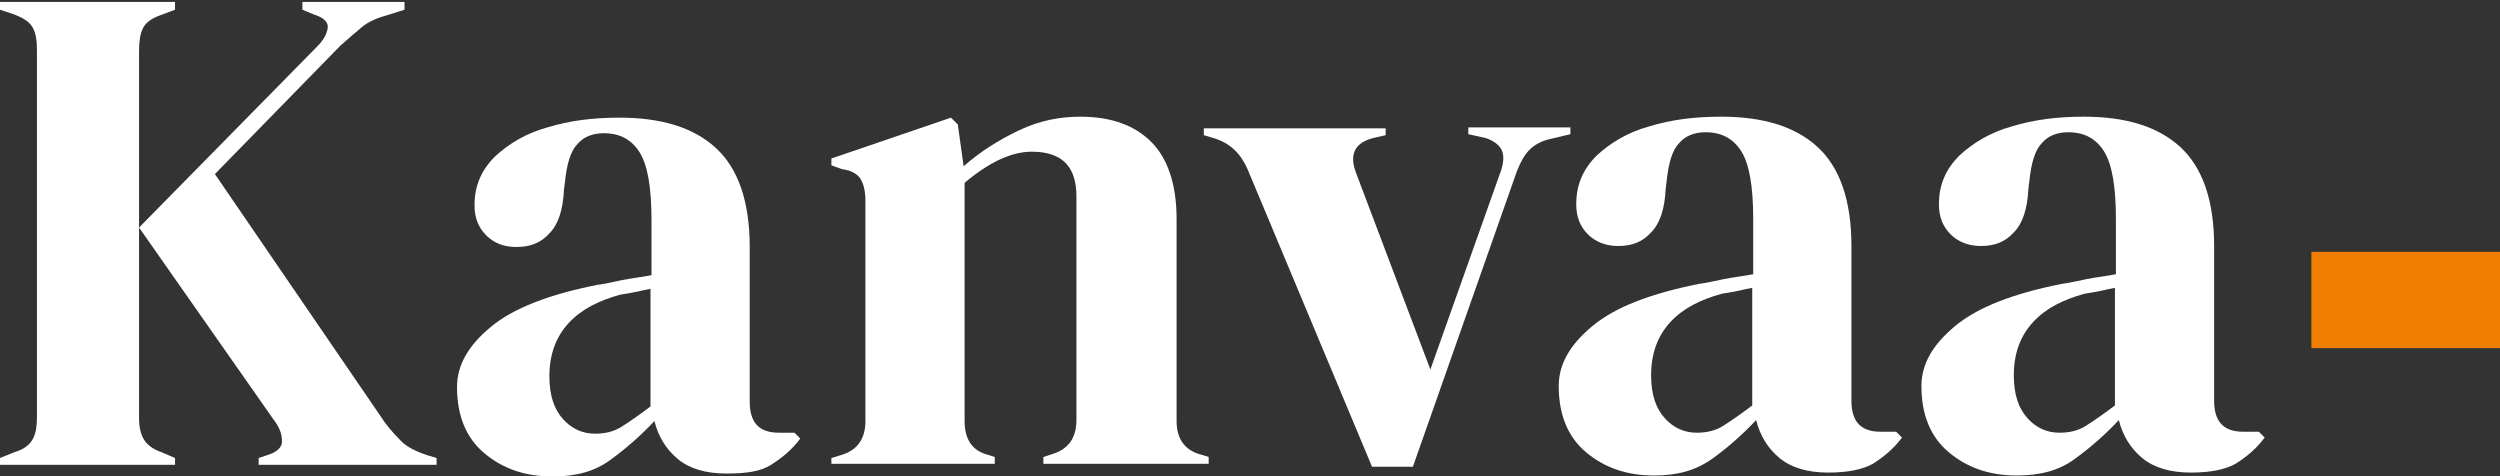 <?xml version="1.0" encoding="utf-8"?>
<!-- Generator: Adobe Illustrator 25.2.3, SVG Export Plug-In . SVG Version: 6.00 Build 0)  -->
<svg version="1.1" xmlns="http://www.w3.org/2000/svg" xmlns:xlink="http://www.w3.org/1999/xlink" x="0px" y="0px"
	 viewBox="0 0 257.1 49" style="enable-background:new 0 0 257.1 49;" xml:space="preserve">
<rect x="0" y="0" width="257.1" height="49" fill="#333333" stroke="none"/>
<style type="text/css">
	.st0{fill:#FFFFFF;}
	.st1{fill:#EE7D00;}
</style>
<g id="Calque_1">
	<g>
		<path class="st0" d="M0,47.8v-0.7l1.5-0.6c1-0.3,1.6-0.8,1.9-1.4c0.3-0.6,0.4-1.3,0.4-2.2V5.2c0-1-0.1-1.7-0.4-2.3
			c-0.3-0.6-0.9-1-1.9-1.4L0,1V0.2h18V1l-1.6,0.6c-0.8,0.3-1.4,0.7-1.7,1.3c-0.3,0.6-0.4,1.4-0.4,2.4V43c0,1,0.2,1.7,0.5,2.2
			c0.3,0.5,0.9,1,1.8,1.3l1.4,0.6v0.7H0z M26.6,47.8v-0.7l0.9-0.3c1-0.3,1.5-0.8,1.5-1.4c0-0.7-0.2-1.4-0.9-2.3L14.3,23.4L32.6,4.8
			c0.7-0.7,1-1.3,1.1-1.9c0.1-0.6-0.4-1.1-1.4-1.4L31.1,1V0.2h10.5V1l-1.9,0.6c-1.1,0.3-1.9,0.7-2.5,1.2c-0.6,0.5-1.3,1.1-2.2,1.9
			L22.1,17.9l16.9,24.7c0.7,1.1,1.4,1.9,2.1,2.6c0.6,0.7,1.6,1.2,2.8,1.6l1,0.3v0.7H26.6z"/>
		<path class="st0" d="M56.8,49c-2.8,0-5.1-0.8-7-2.4c-1.9-1.6-2.8-3.9-2.8-6.8c0-2.3,1.2-4.3,3.5-6.2c2.3-1.9,5.9-3.3,10.9-4.3
			c0.8-0.1,1.6-0.3,2.6-0.5c1-0.2,2-0.3,3-0.5v-5.7c0-3.3-0.4-5.6-1.2-6.9c-0.8-1.3-2-2-3.7-2c-1.2,0-2.1,0.4-2.7,1.1
			c-0.7,0.7-1.1,2-1.3,3.9l-0.1,0.8c-0.1,2.1-0.6,3.6-1.5,4.5c-0.9,1-2,1.4-3.4,1.4c-1.3,0-2.3-0.4-3.1-1.2
			c-0.8-0.8-1.2-1.8-1.2-3.1c0-2,0.7-3.6,2.1-5c1.4-1.3,3.2-2.4,5.4-3c2.3-0.7,4.7-1,7.4-1c4.3,0,7.6,1,9.9,3.1
			c2.3,2.1,3.5,5.5,3.5,10.2v15.9c0,2.2,1,3.2,3,3.2h1.6l0.6,0.6c-0.9,1.2-1.9,2-3,2.7s-2.6,0.9-4.6,0.9c-2.1,0-3.8-0.5-5-1.5
			c-1.2-1-2-2.3-2.4-3.9c-1.4,1.5-2.9,2.8-4.4,3.9C61.2,48.5,59.2,49,56.8,49z M61.2,44.6c1,0,1.9-0.2,2.7-0.7
			c0.8-0.5,1.8-1.2,3-2.1V29.7c-0.5,0.1-1,0.2-1.4,0.3c-0.5,0.1-1,0.2-1.7,0.3c-2.2,0.6-4,1.5-5.3,2.9c-1.3,1.4-2,3.2-2,5.5
			c0,2,0.5,3.4,1.4,4.4C58.8,44.1,59.9,44.6,61.2,44.6z"/>
		<path class="st0" d="M85.5,47.8v-0.7l1-0.3c1.7-0.5,2.5-1.7,2.5-3.5V20.7c0-1.1-0.2-1.8-0.5-2.3c-0.3-0.5-1-0.9-1.9-1L85.5,17
			v-0.7l12.3-4.2l0.7,0.7l0.6,4.3c1.7-1.5,3.6-2.7,5.7-3.7c2.1-1,4.2-1.4,6.3-1.4c3.2,0,5.6,0.9,7.3,2.6c1.7,1.7,2.6,4.4,2.6,7.9
			v20.8c0,1.9,0.9,3.1,2.7,3.5l0.6,0.2v0.7h-17v-0.7l0.9-0.3c1.7-0.5,2.5-1.7,2.5-3.5v-23c0-3.1-1.5-4.6-4.6-4.6
			c-2.1,0-4.4,1.1-6.9,3.2v24.5c0,1.9,0.8,3.1,2.5,3.5l0.6,0.2v0.7H85.5z"/>
		<path class="st0" d="M141.1,48l-12.8-30.6c-0.7-1.6-1.8-2.7-3.5-3.2l-1-0.3v-0.7h18.7v0.7l-1.3,0.3c-1.9,0.5-2.5,1.7-1.7,3.7
			l7.6,20.1l7.1-20c0.4-1,0.5-1.8,0.3-2.4c-0.2-0.6-0.8-1.1-1.7-1.4l-1.8-0.4v-0.7h10.5v0.7l-2.1,0.5c-0.9,0.2-1.6,0.6-2.1,1.1
			c-0.5,0.5-0.9,1.2-1.3,2.2L145.3,48H141.1z"/>
		<path class="st0" d="M170.1,48.9c-2.8,0-5.1-0.8-7-2.4c-1.9-1.6-2.8-3.9-2.8-6.8c0-2.3,1.2-4.3,3.5-6.2c2.3-1.9,5.9-3.3,10.9-4.3
			c0.8-0.1,1.6-0.3,2.6-0.5c1-0.2,2-0.3,3-0.5v-5.7c0-3.3-0.4-5.6-1.2-6.9c-0.8-1.3-2-2-3.7-2c-1.2,0-2.1,0.4-2.7,1.1
			c-0.7,0.7-1.1,2-1.3,3.9l-0.1,0.8c-0.1,2.1-0.6,3.6-1.5,4.5c-0.9,1-2,1.4-3.4,1.4c-1.2,0-2.3-0.4-3.1-1.2
			c-0.8-0.8-1.2-1.8-1.2-3.1c0-2,0.7-3.6,2.1-5c1.4-1.3,3.2-2.4,5.4-3c2.3-0.7,4.7-1,7.4-1c4.3,0,7.6,1,9.9,3.1
			c2.3,2.1,3.5,5.5,3.5,10.2v15.9c0,2.2,1,3.2,3,3.2h1.6l0.6,0.6c-0.9,1.2-1.9,2-3,2.7c-1.1,0.6-2.6,0.9-4.6,0.9
			c-2.1,0-3.8-0.5-5-1.5c-1.2-1-2-2.3-2.4-3.9c-1.4,1.5-2.9,2.8-4.4,3.9C174.4,48.4,172.5,48.9,170.1,48.9z M174.5,44.5
			c1,0,1.9-0.2,2.7-0.7c0.8-0.5,1.8-1.2,3-2.1V29.6c-0.5,0.1-1,0.2-1.4,0.3c-0.5,0.1-1,0.2-1.7,0.3c-2.2,0.6-4,1.5-5.3,2.9
			c-1.3,1.4-2,3.2-2,5.5c0,2,0.5,3.4,1.4,4.4C172.1,44,173.2,44.5,174.5,44.5z"/>
		<path class="st0" d="M207.4,48.9c-2.8,0-5.1-0.8-7-2.4c-1.9-1.6-2.8-3.9-2.8-6.8c0-2.3,1.2-4.3,3.5-6.2c2.3-1.9,5.9-3.3,10.9-4.3
			c0.8-0.1,1.6-0.3,2.6-0.5c1-0.2,2-0.3,3-0.5v-5.7c0-3.3-0.4-5.6-1.2-6.9c-0.8-1.3-2-2-3.7-2c-1.2,0-2.1,0.4-2.7,1.1
			c-0.7,0.7-1.1,2-1.3,3.9l-0.1,0.8c-0.1,2.1-0.6,3.6-1.5,4.5c-0.9,1-2,1.4-3.4,1.4c-1.2,0-2.3-0.4-3.1-1.2
			c-0.8-0.8-1.2-1.8-1.2-3.1c0-2,0.7-3.6,2.1-5c1.4-1.3,3.2-2.4,5.4-3c2.3-0.7,4.7-1,7.4-1c4.3,0,7.6,1,9.9,3.1
			c2.3,2.1,3.5,5.5,3.5,10.2v15.9c0,2.2,1,3.2,3,3.2h1.6l0.6,0.6c-0.9,1.2-1.9,2-3,2.7c-1.1,0.6-2.6,0.9-4.6,0.9
			c-2.1,0-3.8-0.5-5-1.5c-1.2-1-2-2.3-2.4-3.9c-1.4,1.5-2.9,2.8-4.4,3.9C211.8,48.4,209.8,48.9,207.4,48.9z M211.8,44.5
			c1,0,1.9-0.2,2.7-0.7c0.8-0.5,1.8-1.2,3-2.1V29.6c-0.5,0.1-1,0.2-1.4,0.3c-0.5,0.1-1,0.2-1.7,0.3c-2.2,0.6-4,1.5-5.3,2.9
			c-1.3,1.4-2,3.2-2,5.5c0,2,0.5,3.4,1.4,4.4C209.4,44,210.5,44.5,211.8,44.5z"/>
	</g>
	<rect x="237.7" y="25.9" class="st1" width="19.4" height="9.9"/>
</g>
<g id="Calque_2">
</g>
</svg>
